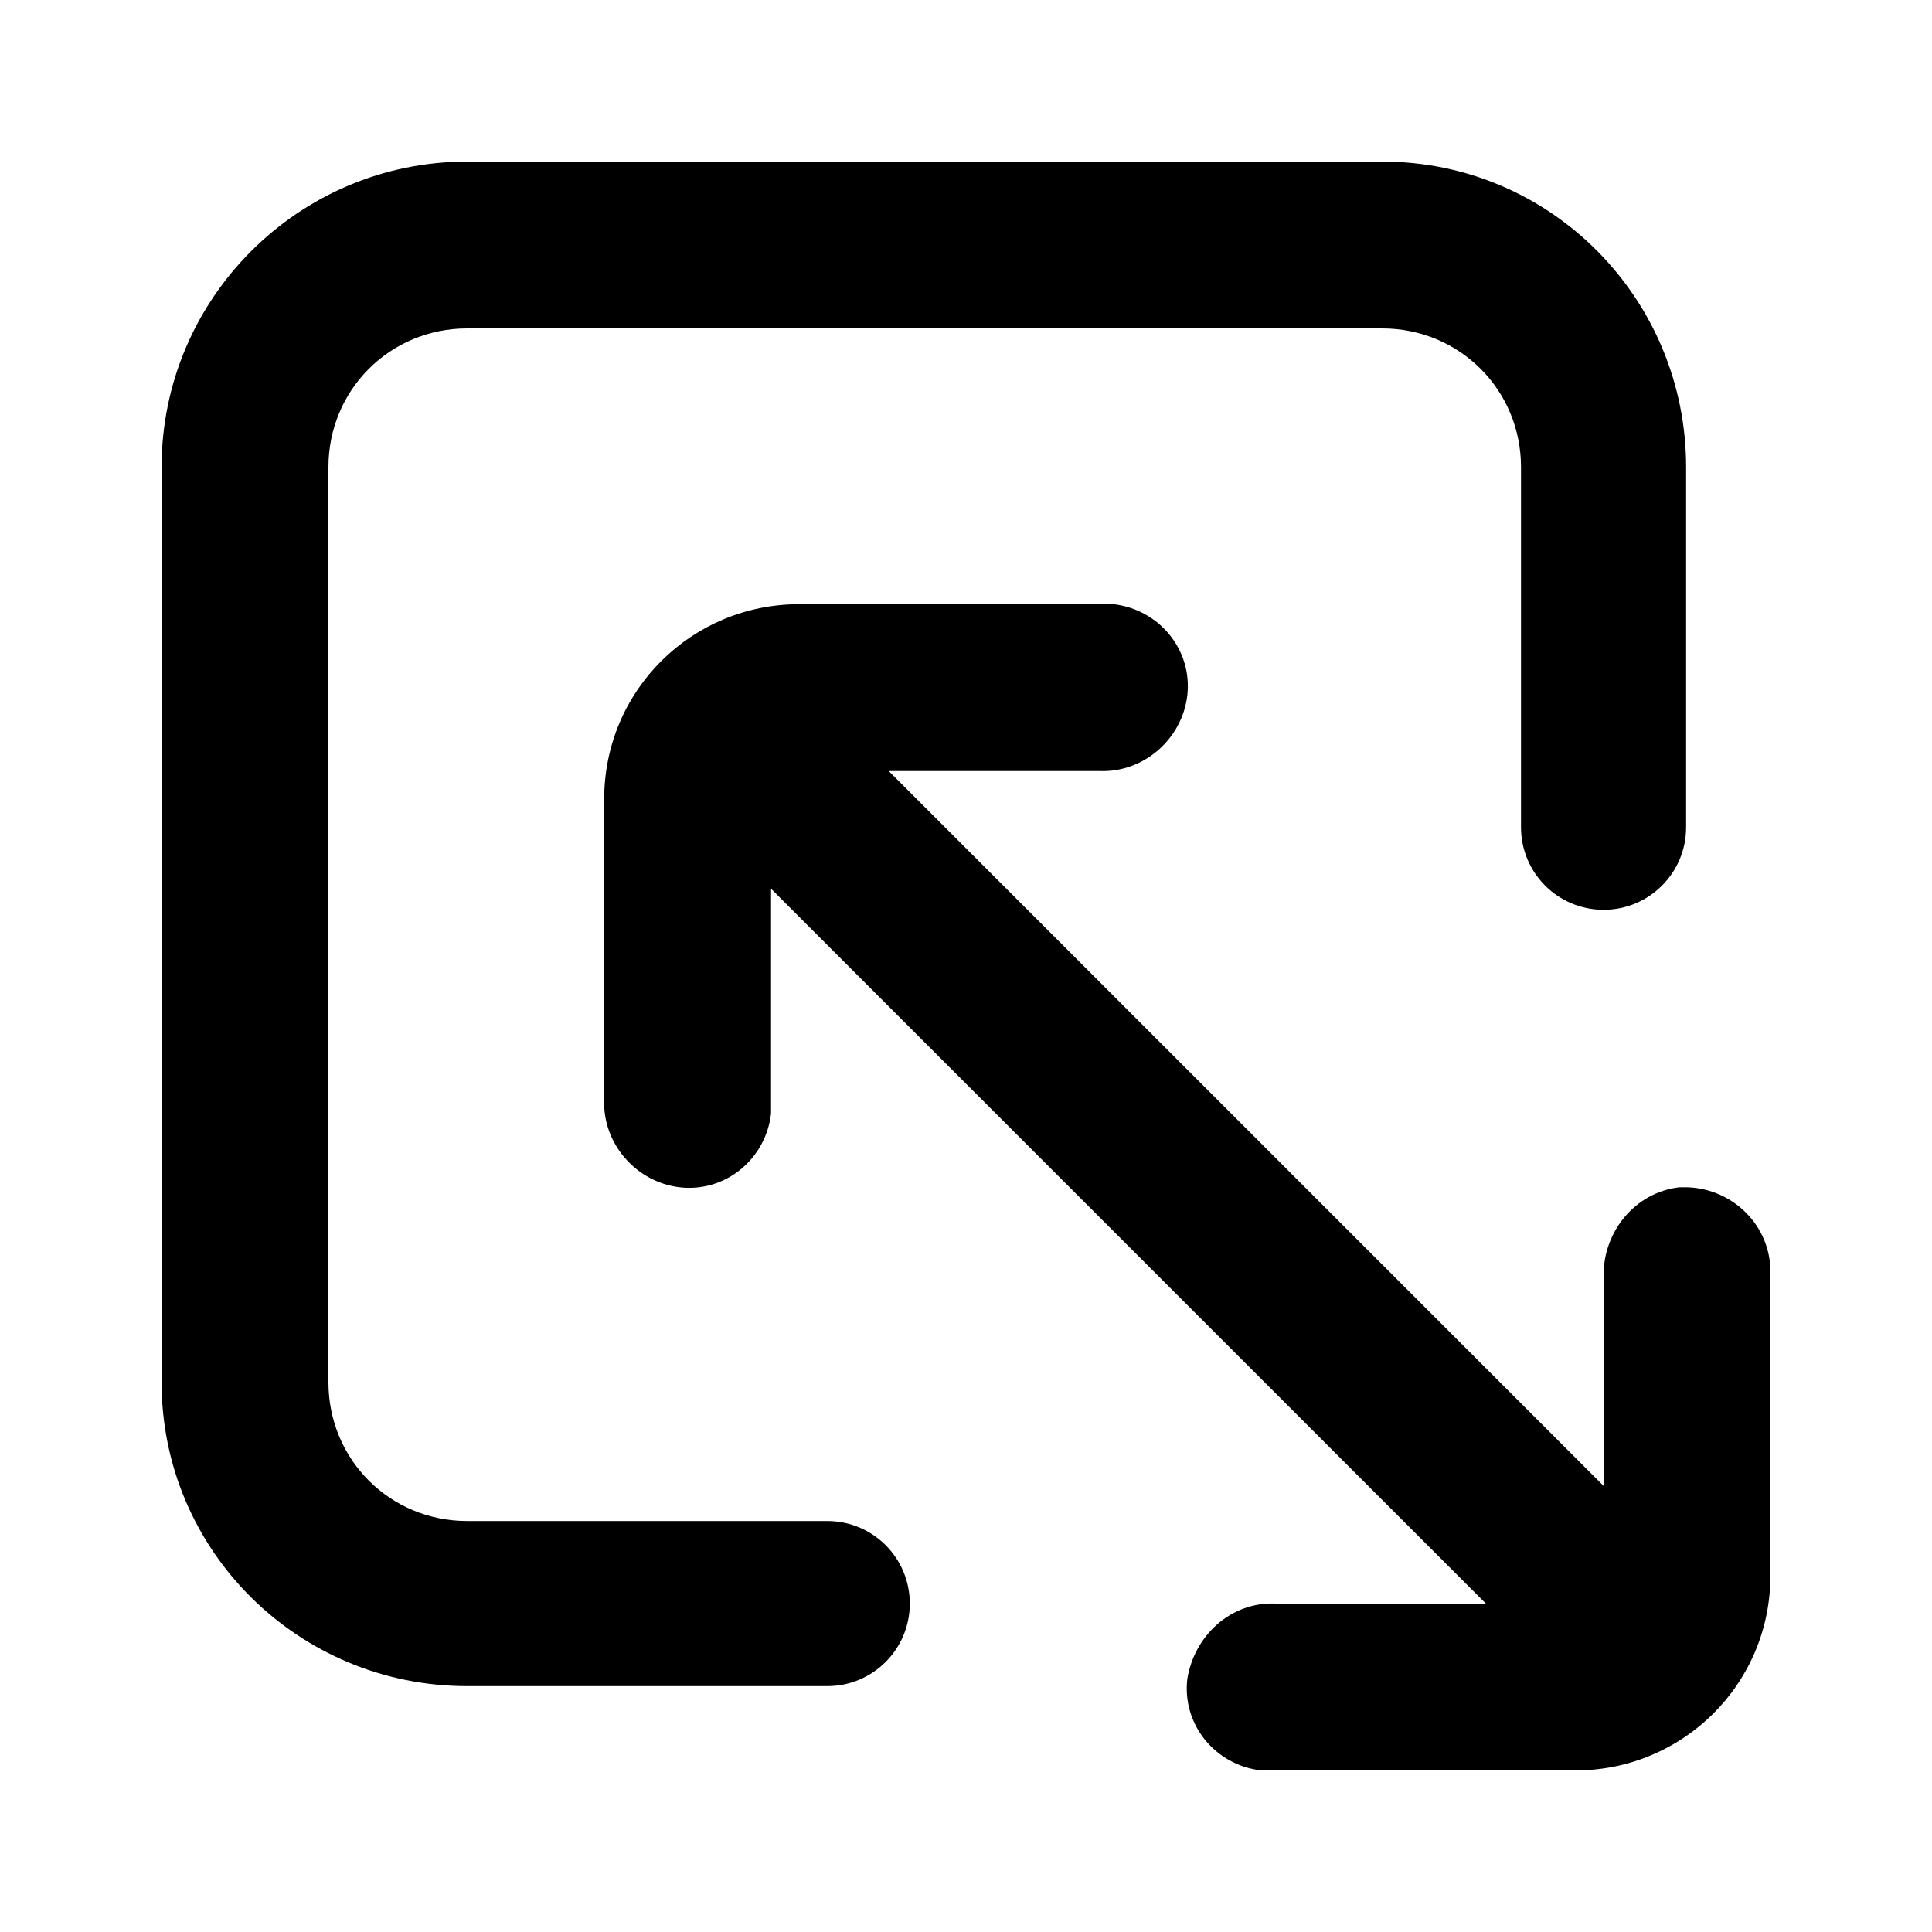 <?xml version="1.0" encoding="utf-8"?>
<!-- Generator: Adobe Illustrator 28.3.0, SVG Export Plug-In . SVG Version: 6.00 Build 0)  -->
<svg version="1.1" id="Layer_1" xmlns="http://www.w3.org/2000/svg" xmlns:xlink="http://www.w3.org/1999/xlink" x="0px" y="0px"
	 viewBox="0 0 110 110" style="enable-background:new 0 0 110 110;" xml:space="preserve">
<path d="M9.2,26.6v52.1C9.2,88.3,17,96,26.6,96h20.5c2.6,0,4.7-2.1,4.7-4.7s-2.1-4.7-4.7-4.7H26.6c-4.4,0-7.9-3.5-7.9-7.9V26.6
	c0-4.4,3.5-7.9,7.9-7.9h52.1c4.4,0,7.9,3.5,7.9,7.9v20.5c0,2.6,2.1,4.7,4.7,4.7s4.7-2.1,4.7-4.7V26.6C96,17,88.3,9.2,78.7,9.2H26.6
	C17,9.2,9.2,17,9.2,26.6z"/>
<path d="M67.6,95.6c-0.3,2.6,1.6,4.9,4.2,5.2c0.2,0,0.3,0,0.5,0h17.4c6.1,0,11.1-4.9,11.1-11.1V72.4c0-2.6-2.1-4.7-4.7-4.8
	c-0.2,0-0.3,0-0.5,0c-2.5,0.3-4.3,2.5-4.3,5v12L50.6,43.9h12c2.5,0.1,4.7-1.8,5-4.3c0.3-2.6-1.6-4.9-4.2-5.2c-0.2,0-0.3,0-0.5,0
	H45.5c-6.1,0-11.1,4.9-11.1,11.1v17.1c-0.1,2.5,1.8,4.7,4.3,5c2.6,0.3,4.9-1.6,5.2-4.2c0-0.2,0-0.3,0-0.5V50.6l40.7,40.7h-12
	C70.1,91.2,68,93.1,67.6,95.6z"/>
</svg>

